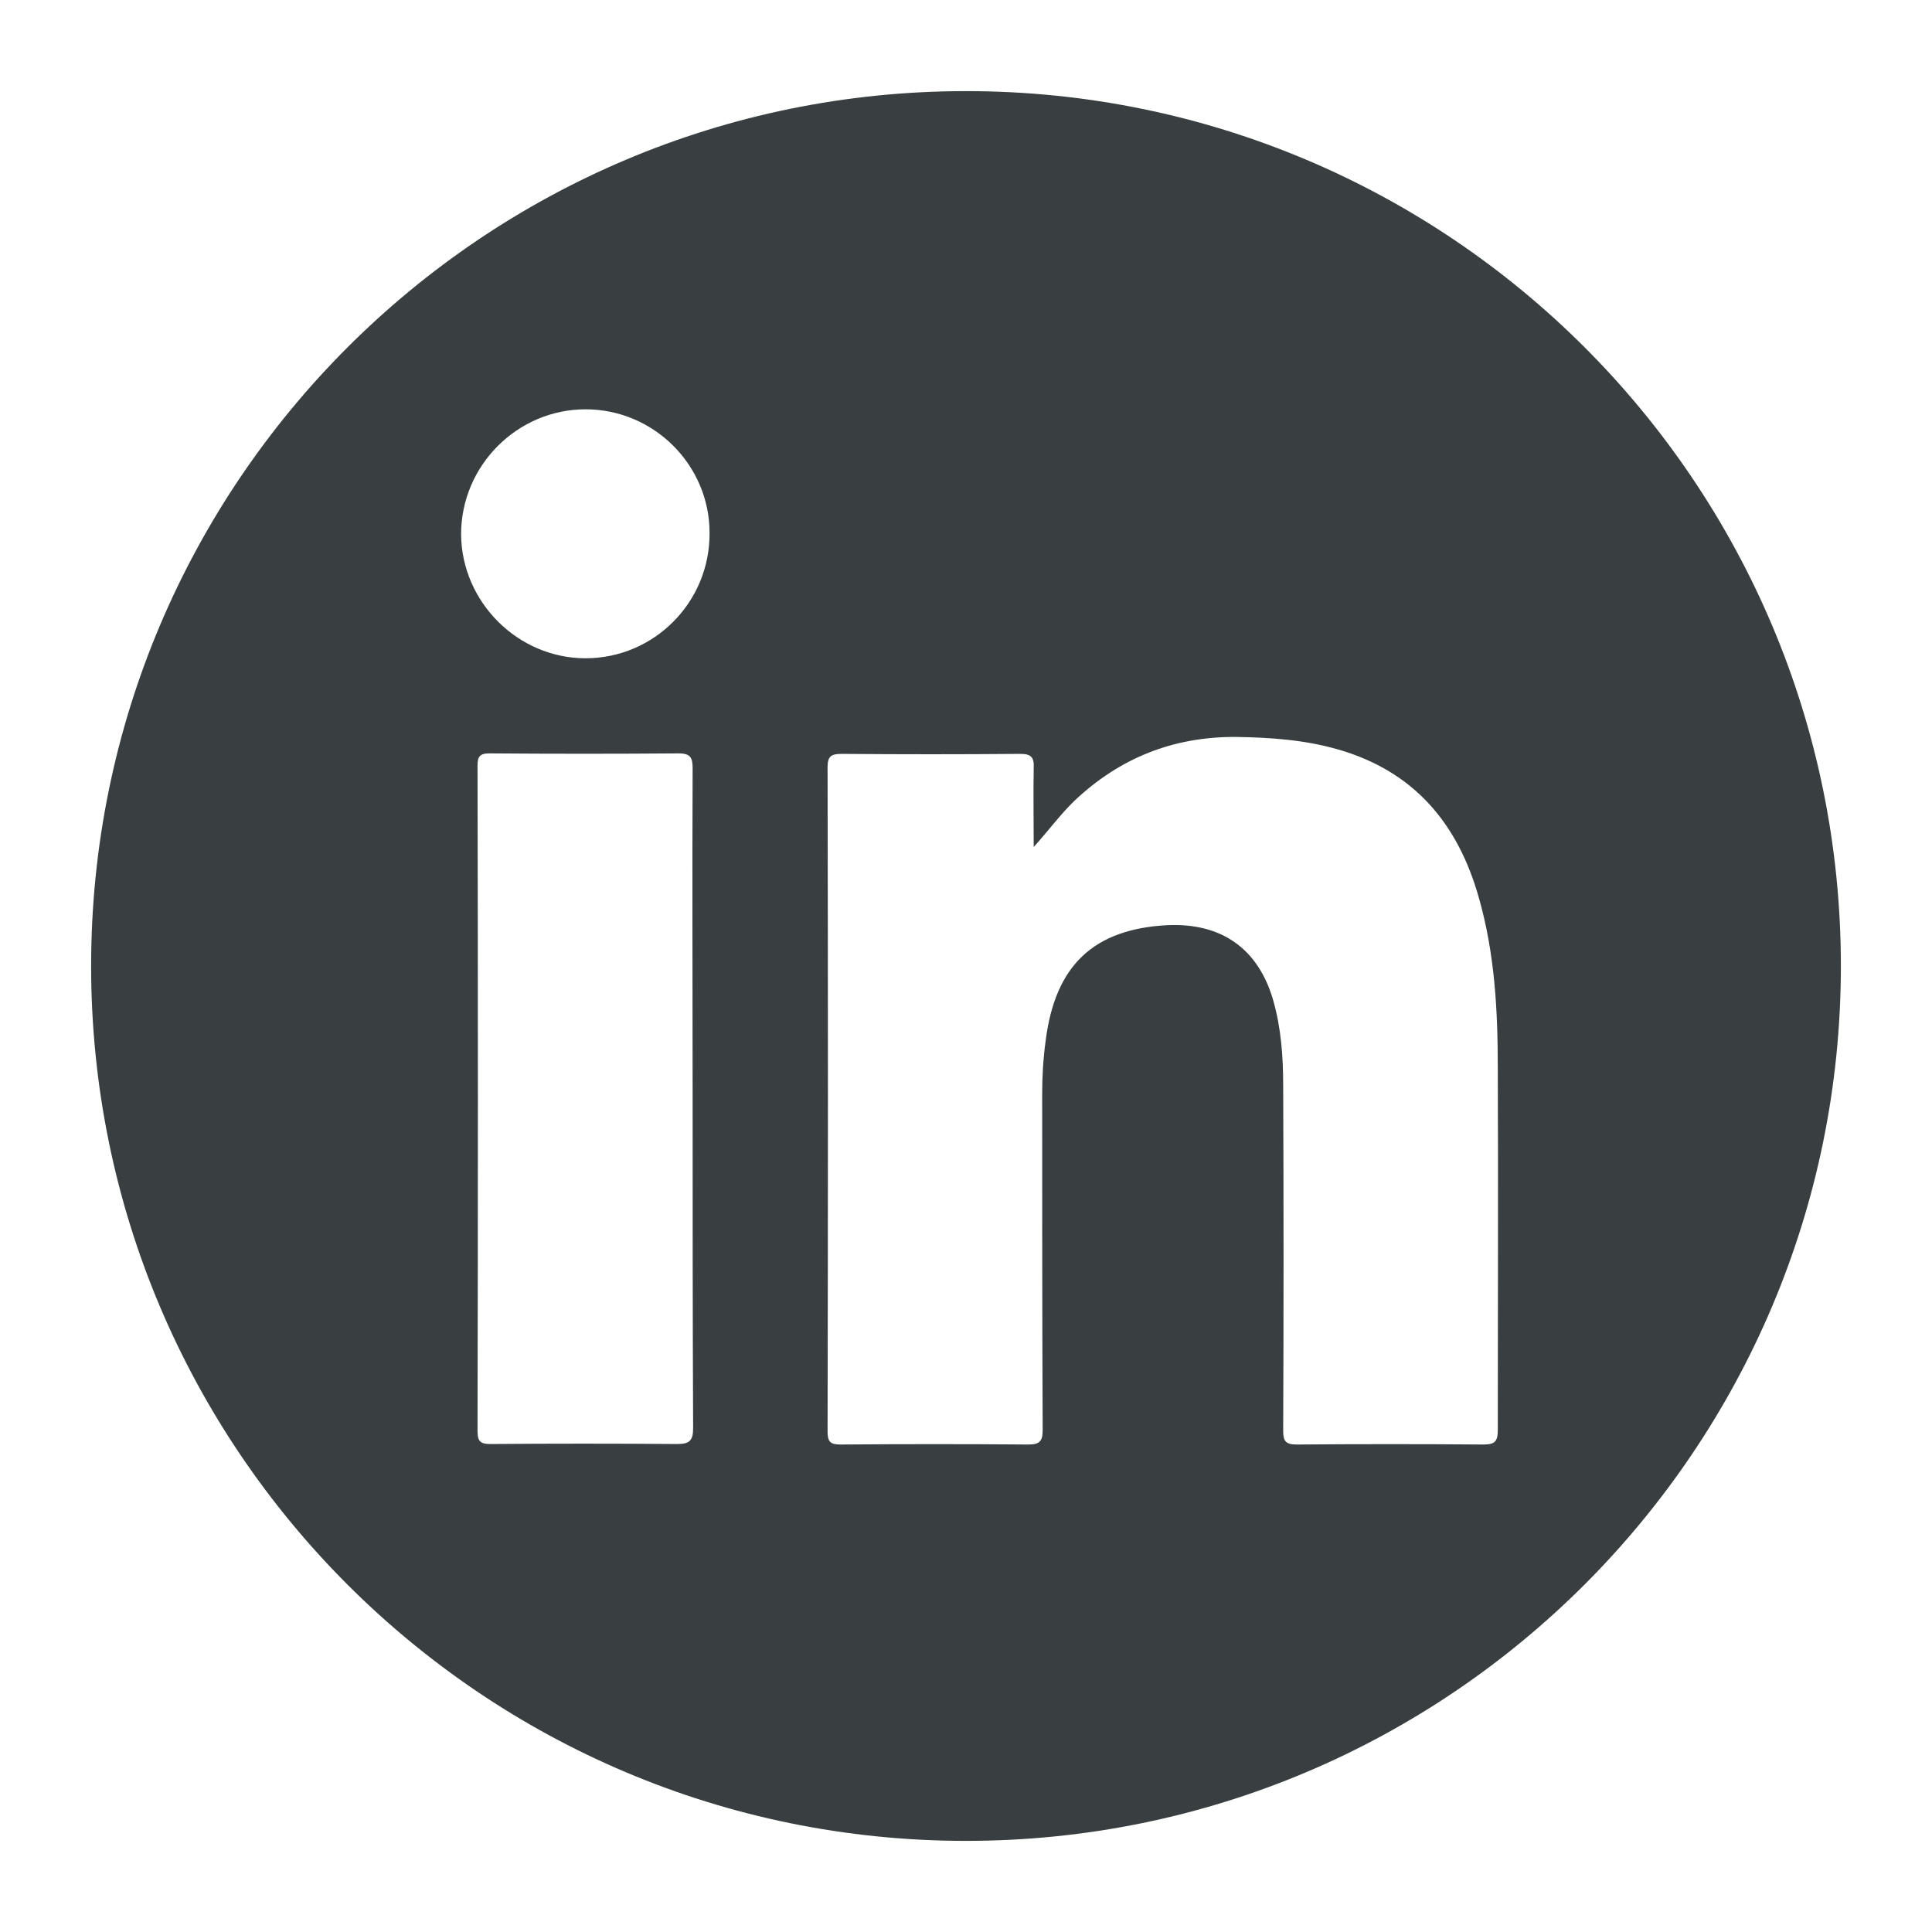<?xml version="1.0" encoding="UTF-8"?> <svg xmlns="http://www.w3.org/2000/svg" xmlns:xlink="http://www.w3.org/1999/xlink" version="1.1" x="0px" y="0px" viewBox="0 0 38.8 38.8" style="enable-background:new 0 0 38.8 38.8;" xml:space="preserve"> <style type="text/css"> .st0{fill:#FFFFFF;} .st1{fill-rule:evenodd;clip-rule:evenodd;fill:#FFFFFF;} .st2{fill:#393E40;} .st3{fill-rule:evenodd;clip-rule:evenodd;} .st4{fill:#D53692;} .st5{fill:#006EF5;} .st6{fill:#FCBB45;} .st7{fill:#8F39CE;} .st8{fill:#00D95F;} .st9{fill:#FF0000;} .st10{fill:#33CCFF;} .st11{fill:url(#SVGID_1_);} .st12{fill:#337FFF;} .st13{fill-rule:evenodd;clip-rule:evenodd;fill:#EE1D52;} .st14{fill-rule:evenodd;clip-rule:evenodd;fill:#69C9D0;} .st15{fill:url(#SVGID_2_);} .st16{fill:url(#SVGID_3_);} .st17{fill:url(#SVGID_4_);} .st18{fill-rule:evenodd;clip-rule:evenodd;fill:#FF0000;} .st19{fill-rule:evenodd;clip-rule:evenodd;fill:#00D95F;} .st20{fill:none;stroke:#999999;stroke-miterlimit:10;} .st21{fill:none;stroke:#999999;stroke-width:0.5;stroke-miterlimit:10;stroke-dasharray:12;} .st22{fill:#010201;} .st23{fill-rule:evenodd;clip-rule:evenodd;fill:#010201;} .st24{fill:#FEFEFE;} .st25{fill:url(#SVGID_5_);} .st26{fill:#F39B29;} .st27{fill:#C4E2C0;} .st28{fill:#134305;} .st29{fill:#B8C100;} .st30{fill-rule:evenodd;clip-rule:evenodd;fill:#C4E2C0;} .st31{fill-rule:evenodd;clip-rule:evenodd;fill:#134305;} .st32{fill-rule:evenodd;clip-rule:evenodd;fill:#B8C100;} </style> <g id="BACKGROUND"> </g> <g id="ELEMENTS"> <path class="st2" d="M19.4,1.83C9.7,1.83,1.83,9.7,1.83,19.4c0,9.7,7.87,17.57,17.57,17.57c9.7,0,17.57-7.87,17.57-17.57 C36.97,9.7,29.11,1.83,19.4,1.83z M13.6,29c-1.25-0.01-2.5-0.01-3.75,0c-0.2,0-0.26-0.05-0.26-0.26c0.01-4.45,0.01-8.91,0-13.36 c0-0.18,0.04-0.25,0.24-0.25c1.27,0.01,2.54,0.01,3.8,0c0.24,0,0.28,0.09,0.28,0.3c-0.01,2.22,0,4.44,0,6.65c0,2.2,0,4.4,0.01,6.6 C13.92,28.93,13.85,29,13.6,29z M11.76,13.22c-1.36,0-2.49-1.13-2.5-2.49c0-1.38,1.13-2.51,2.5-2.51c1.37,0,2.49,1.12,2.49,2.48 C14.26,12.1,13.13,13.22,11.76,13.22z M30.08,28.72c0,0.23-0.06,0.29-0.29,0.29c-1.25-0.01-2.5-0.01-3.75,0 c-0.22,0-0.27-0.07-0.27-0.27c0.01-2.31,0.01-4.62,0-6.93c0-0.58-0.04-1.16-0.2-1.72c-0.3-1.04-1.04-1.56-2.13-1.51 c-1.48,0.08-2.25,0.81-2.44,2.32c-0.05,0.36-0.07,0.72-0.07,1.08c0,2.25,0,4.49,0.01,6.74c0,0.22-0.06,0.29-0.28,0.29 c-1.26-0.01-2.52-0.01-3.78,0c-0.2,0-0.26-0.05-0.26-0.26c0.01-4.45,0.01-8.89,0-13.34c0-0.22,0.07-0.27,0.28-0.27 c1.2,0.01,2.39,0.01,3.59,0c0.22,0,0.28,0.07,0.27,0.28c-0.01,0.53,0,1.06,0,1.59c0.29-0.32,0.53-0.65,0.82-0.93 c0.91-0.86,1.99-1.29,3.25-1.28c0.69,0.01,1.38,0.06,2.04,0.25c1.53,0.44,2.41,1.49,2.83,2.98c0.32,1.12,0.38,2.26,0.38,3.42 C30.09,23.86,30.08,26.29,30.08,28.72z"></path> </g> <g id="TEXT"> </g> </svg> 